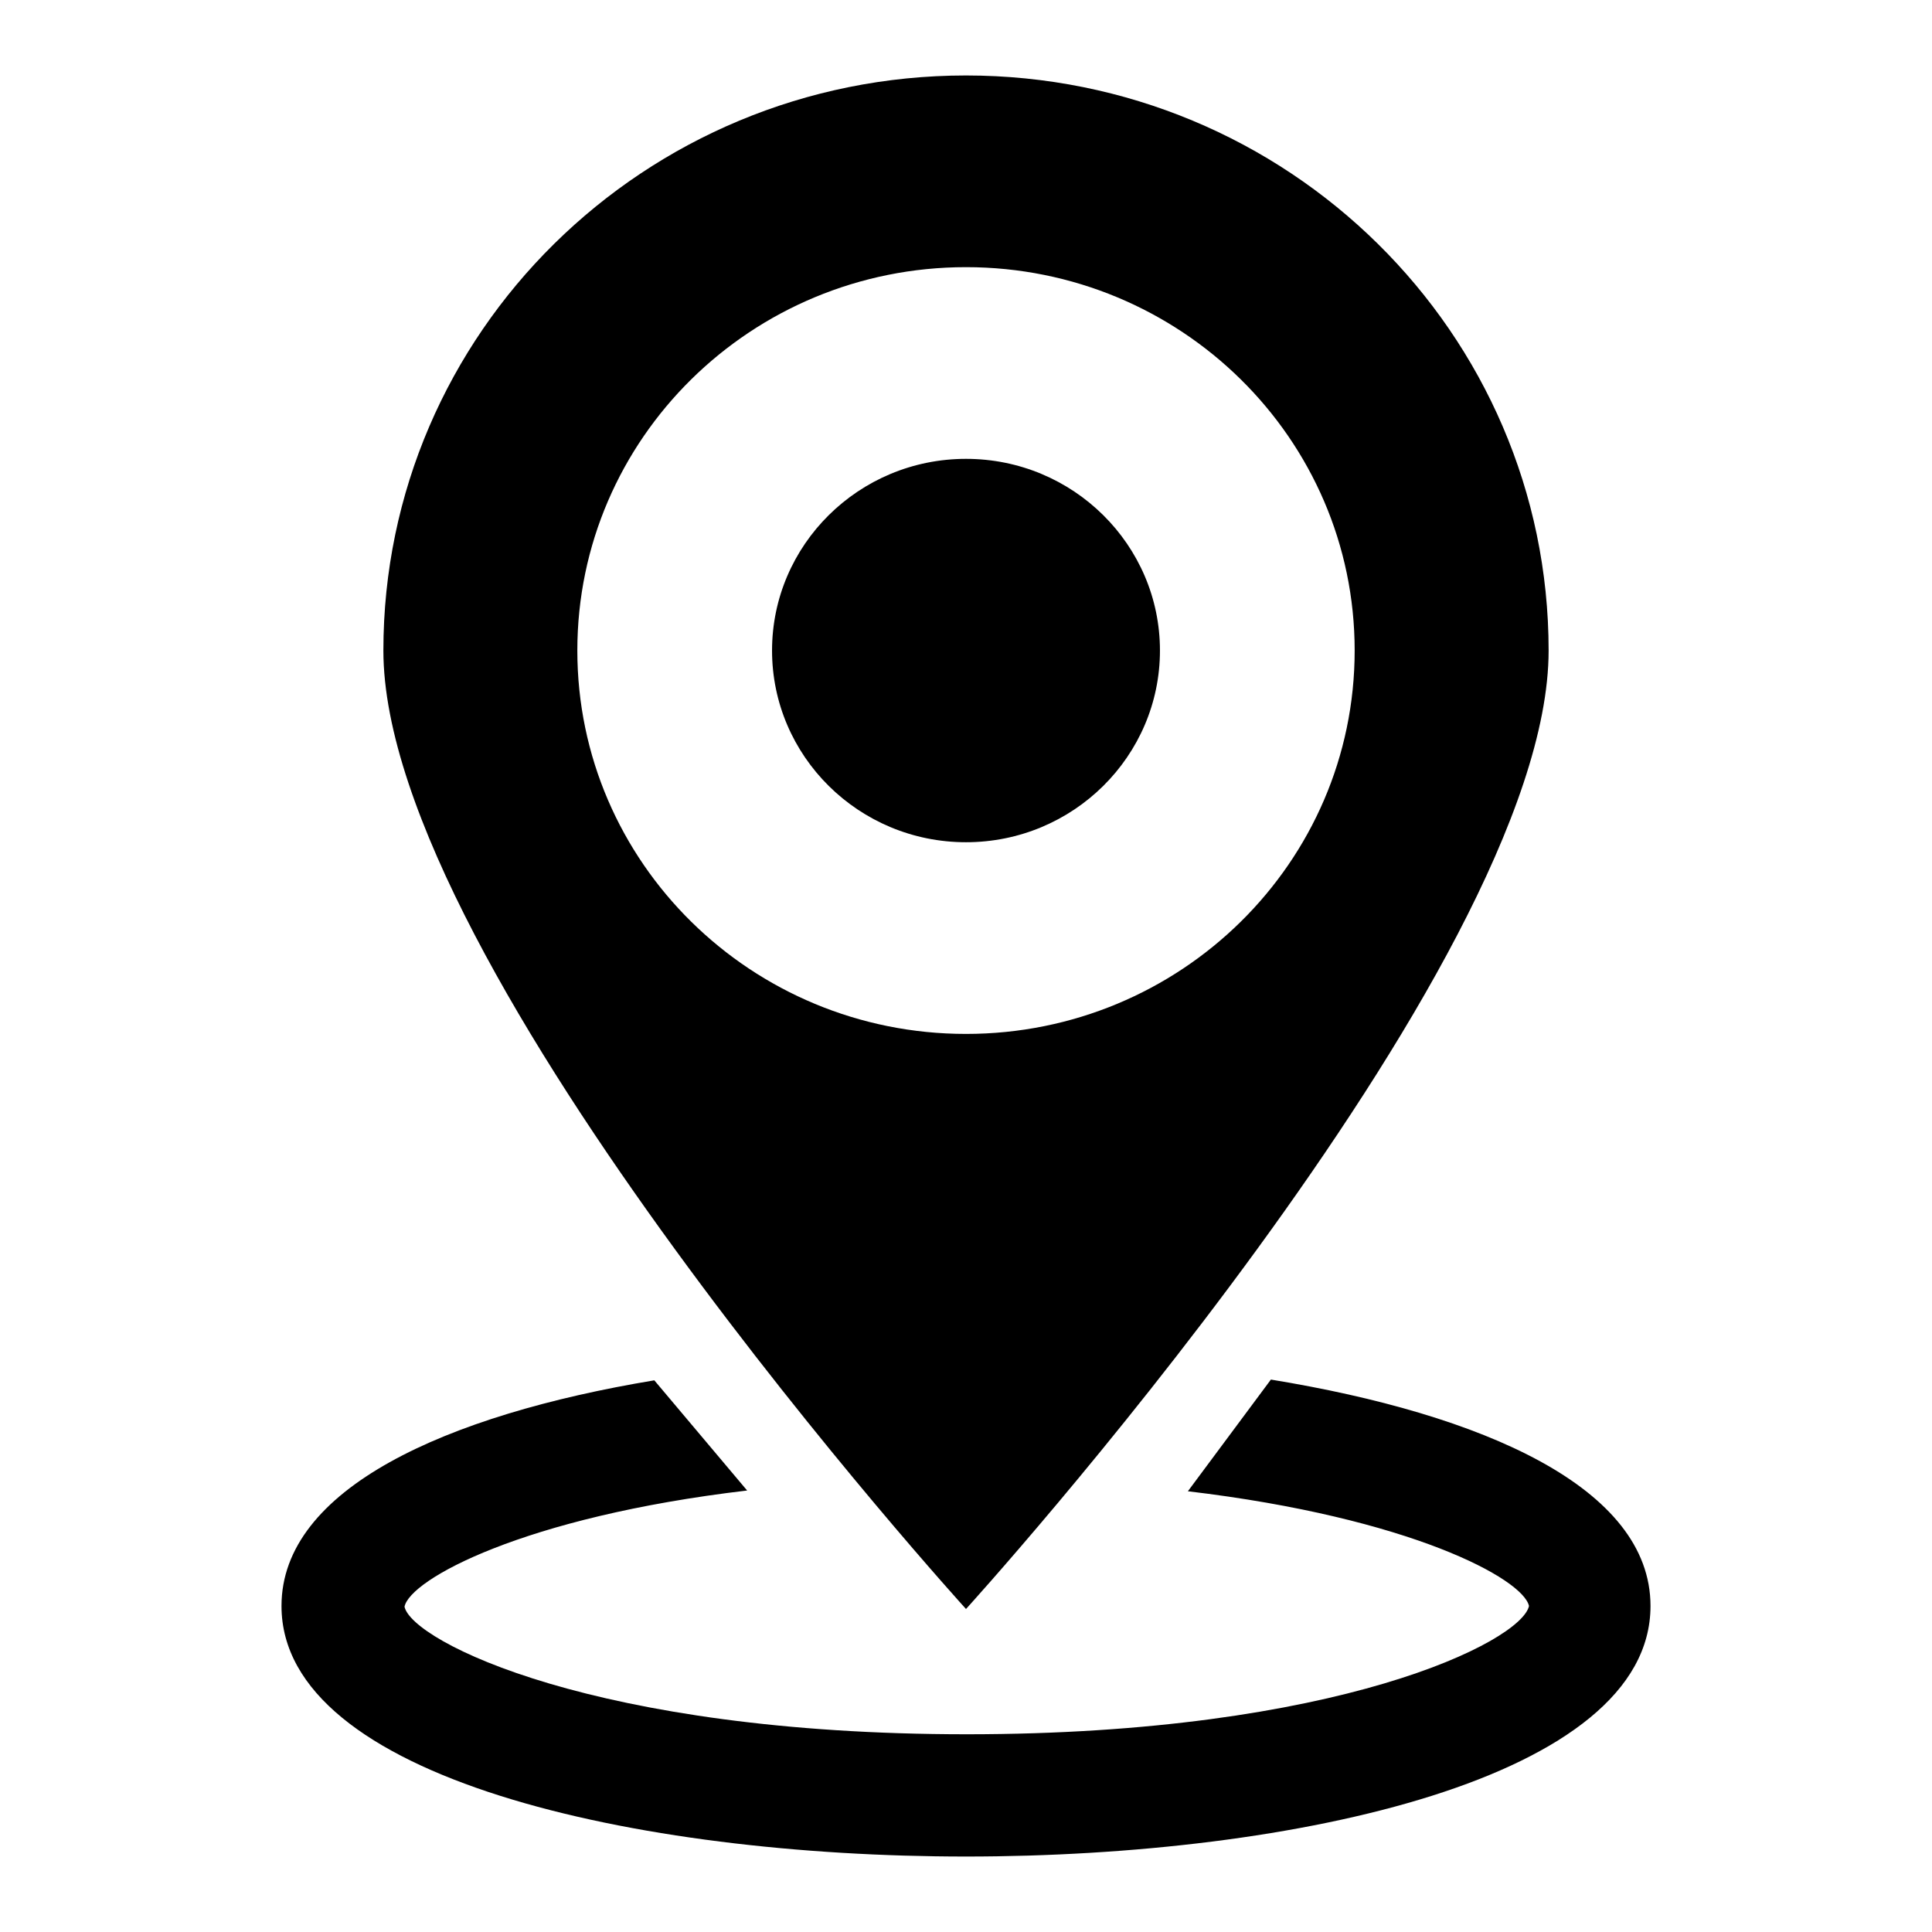 <?xml version="1.0" encoding="utf-8"?>
<!-- Svg Vector Icons : http://www.onlinewebfonts.com/icon -->
<!DOCTYPE svg PUBLIC "-//W3C//DTD SVG 1.1//EN" "http://www.w3.org/Graphics/SVG/1.1/DTD/svg11.dtd">
<svg version="1.1" xmlns="http://www.w3.org/2000/svg" xmlns:xlink="http://www.w3.org/1999/xlink" x="0px" y="0px" viewBox="0 0 256 256" enable-background="new 0 0 256 256" xml:space="preserve">
<g><g><path fill="#000000" d="M128,213.2c0,0-77.2-84.9-77.2-127C50.8,44.1,85.4,10,128,10c42.6,0,77.2,34.1,77.2,76.2C205.2,128.3,128,213.2,128,213.2z M128,35.4c-28.4,0-51.5,22.7-51.5,50.8S99.6,137,128,137s51.5-22.7,51.5-50.8S156.4,35.4,128,35.4z M128,111.6c-14.2,0-25.7-11.4-25.7-25.4s11.5-25.4,25.7-25.4c14.2,0,25.7,11.4,25.7,25.4S142.2,111.6,128,111.6z"/><path fill="#000000" d="M168.4,182.8l-11,14.8c29.5,3.5,44.4,11.6,45.2,15.2c-1,4.7-25.3,17-74.5,17c-49.2,0-73.5-12.3-74.5-16.9c0.7-3.6,15.7-11.9,45.4-15.4l-12.3-14.6c-27.7,4.6-49.4,14.4-49.4,29.9c0,22.8,47,33.2,90.7,33.2c43.7,0,90.7-10.4,90.7-33.2C218.7,197.1,196.5,187.4,168.4,182.8z"/></g></g>
</svg>